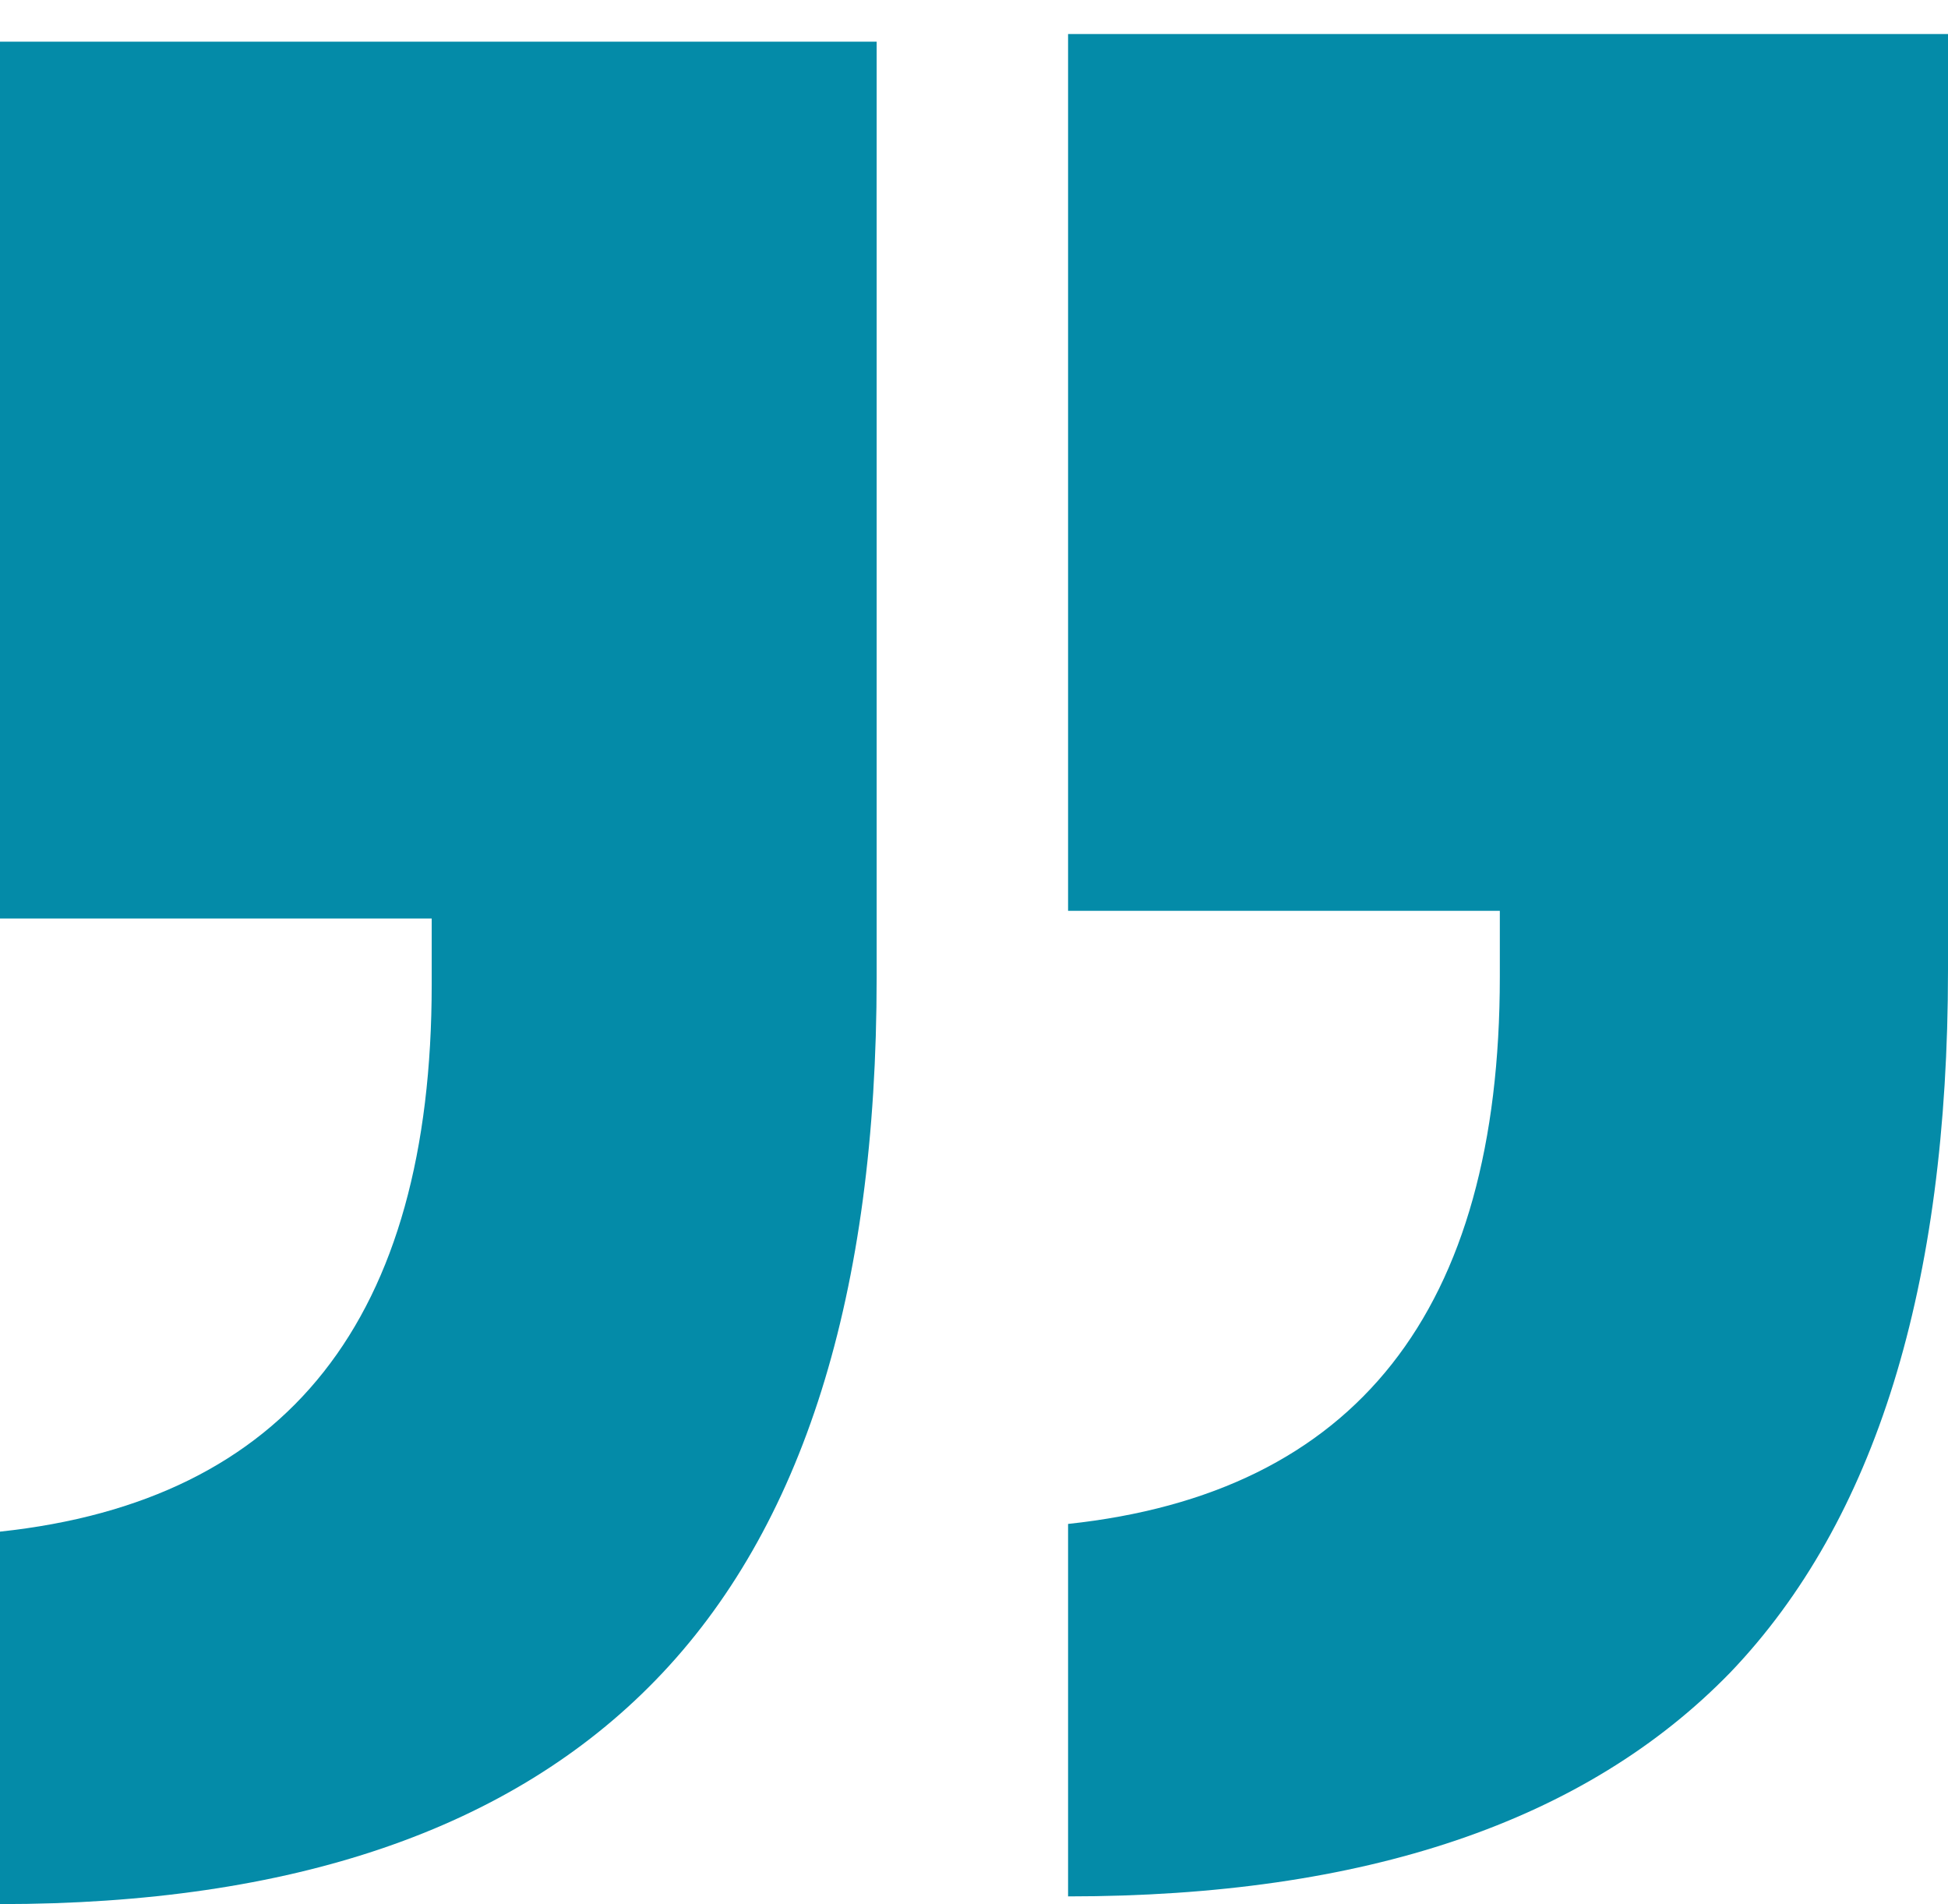 <svg width="44" height="43" viewBox="0 0 44 43" fill="none" xmlns="http://www.w3.org/2000/svg">
<path d="M9.751 22.231V20.742H0V0.941H19.801V22.082C19.801 29.228 18.138 34.513 14.813 37.937C11.538 41.312 6.6 42.999 0 42.999V34.588C6.501 33.893 9.751 29.774 9.751 22.231Z" fill="#048BA8"/>
<path d="M33.877 20.568V22.057C33.877 29.6 30.626 33.719 24.125 34.414V42.825C30.825 42.825 35.812 41.138 39.087 37.764C42.362 34.339 44 29.054 44 21.908V0.768H24.125V20.568H33.877Z" fill="#048BA8"/>
</svg>
